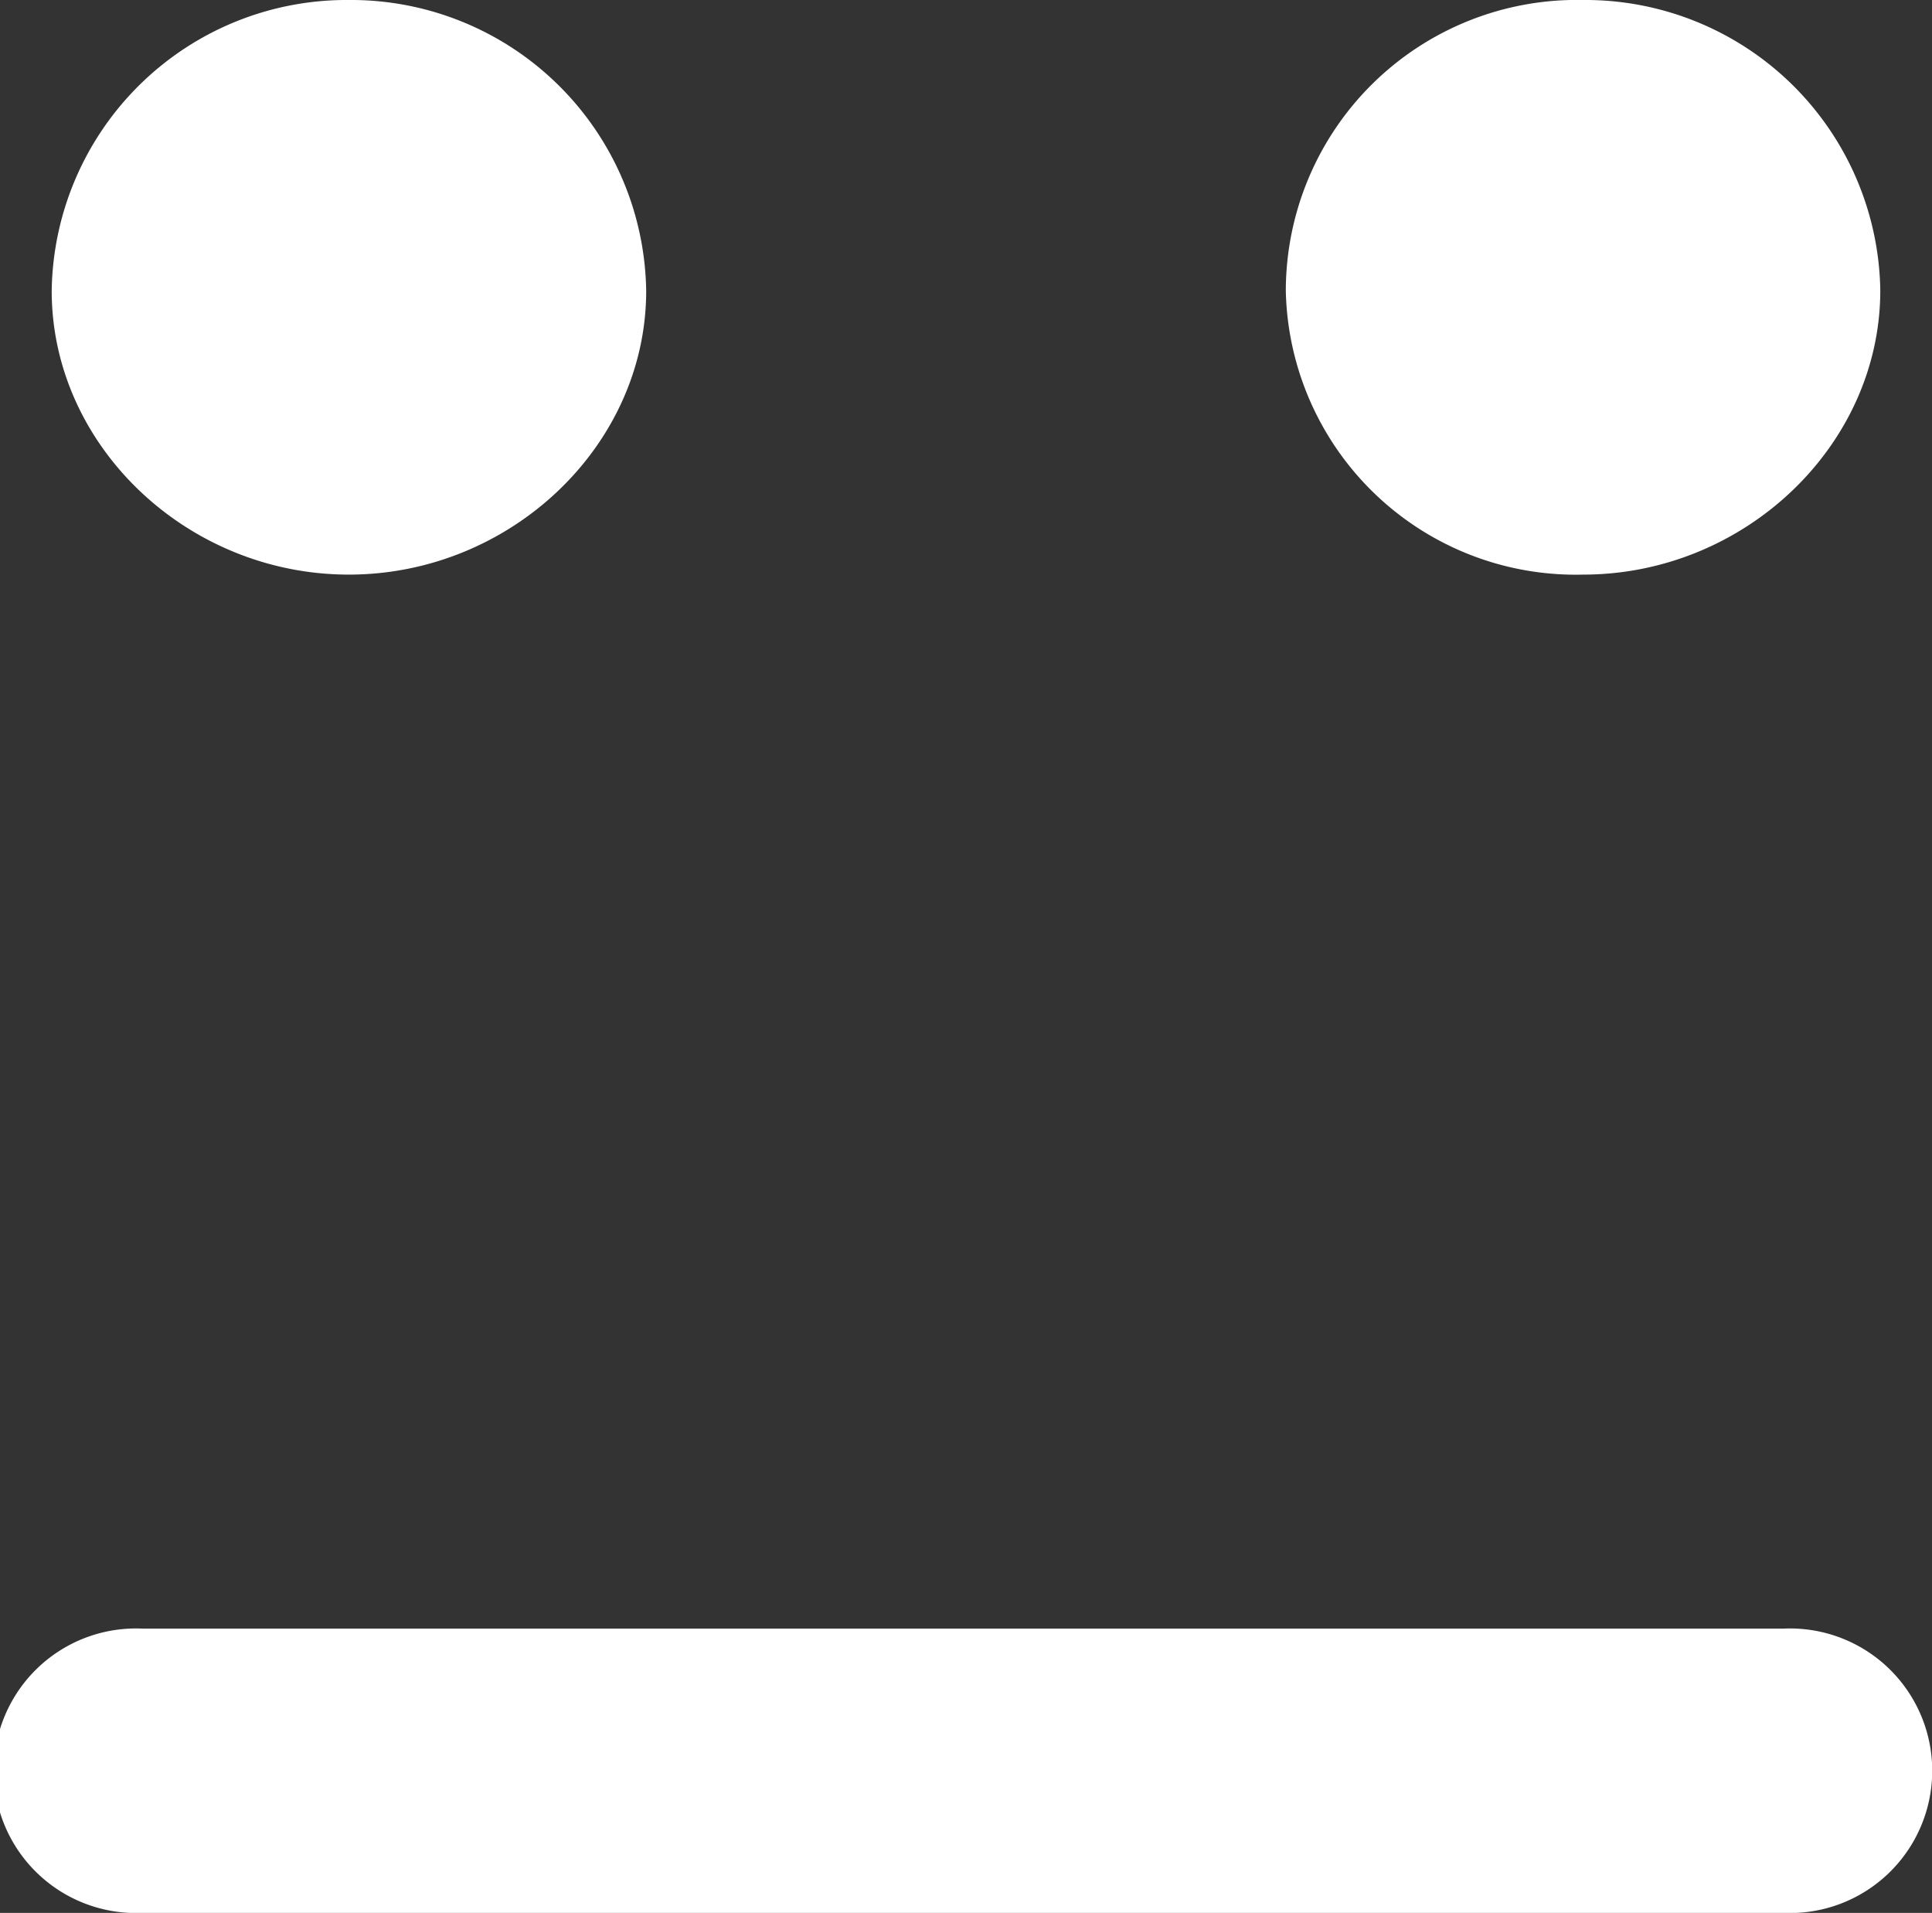 <svg xmlns="http://www.w3.org/2000/svg" viewBox="0 0 70.62 69.91"><rect x="0" y="0" width="70.62" height="69.91" fill="#333333" stroke="none"/><defs><style>.cls-1{fill:#fff;fill-rule:evenodd;}</style></defs><title>Asset 3</title><g id="Layer_2" data-name="Layer 2"><g id="_59" data-name="59"><path class="cls-1" d="M57.87,0A10.64,10.64,0,0,0,47,10.63,10.6,10.6,0,0,0,57.87,21c5.9,0,10.86-4.72,10.86-10.39A10.78,10.78,0,0,0,57.87,0Z"/><path class="cls-1" d="M23.62,10.63A10.79,10.79,0,0,0,12.75,0,10.78,10.78,0,0,0,1.89,10.63C1.89,16.3,6.85,21,12.75,21S23.62,16.3,23.62,10.63Z"/><path class="cls-1" d="M65.18,59.52H5.2a5.2,5.2,0,1,0,0,10.39h60a5.2,5.2,0,1,0,0-10.39Z"/></g></g></svg>